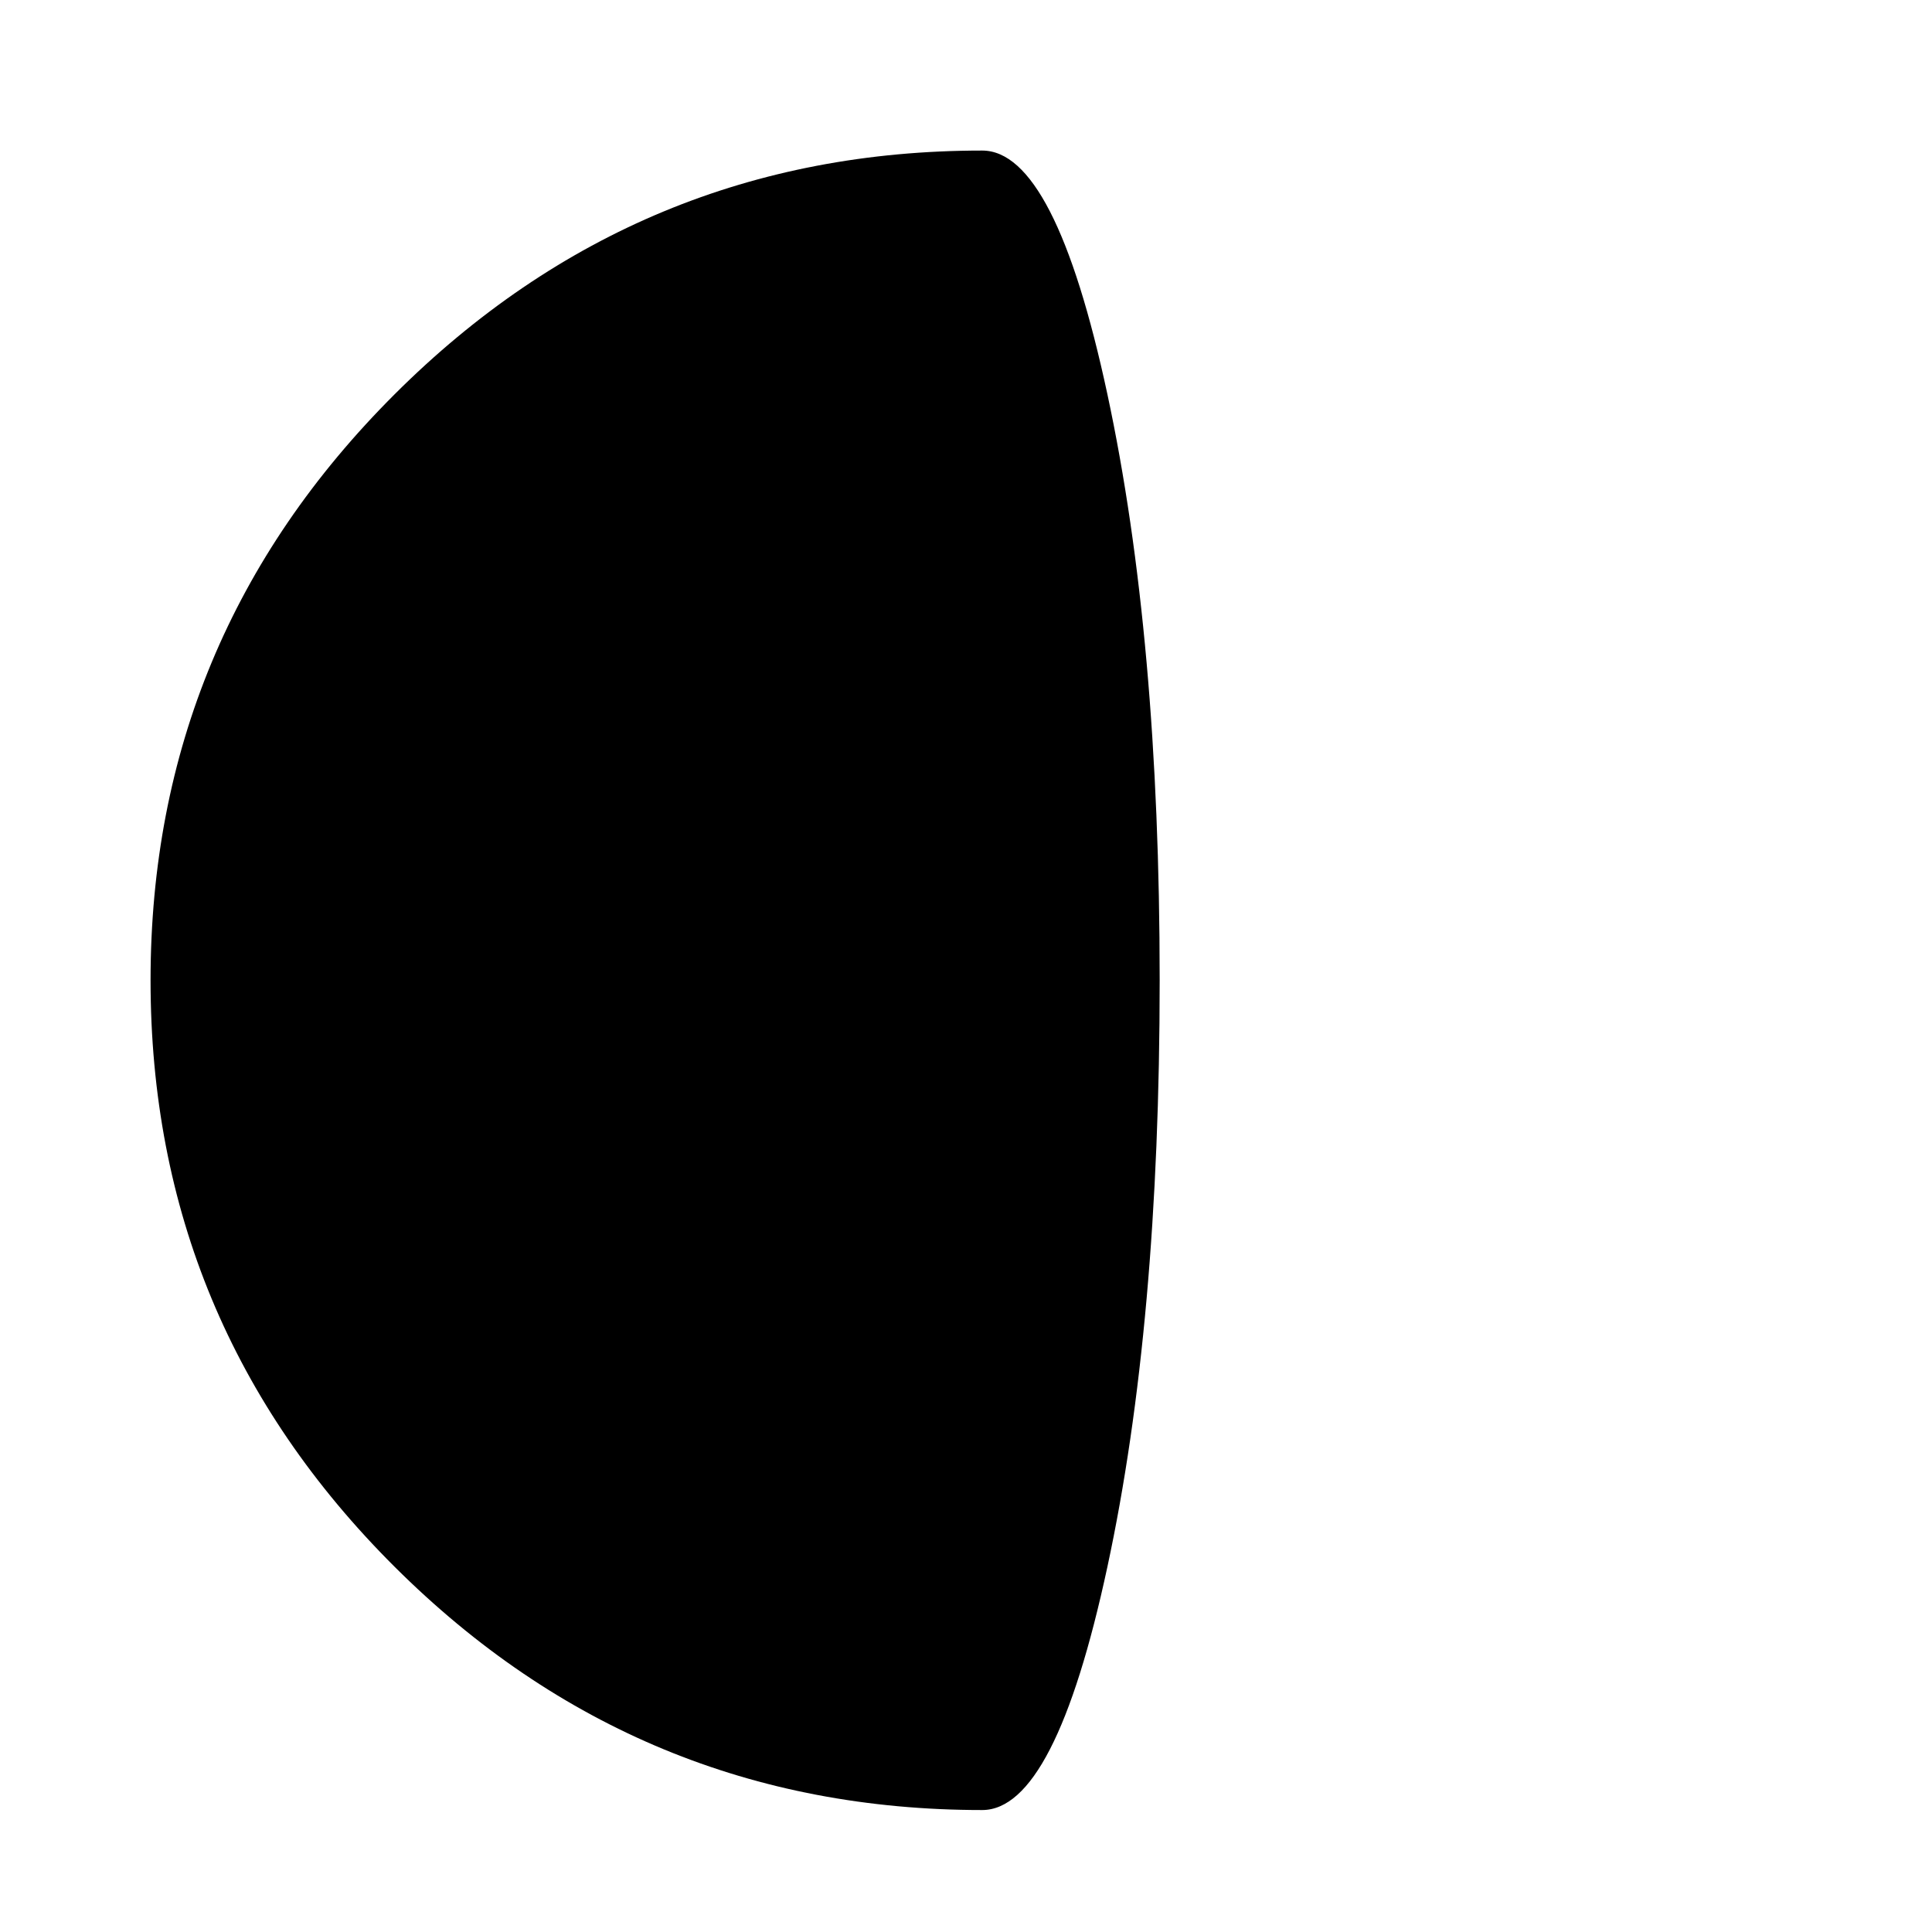 <?xml version="1.0" encoding="utf-8"?>
<!-- Generator: Adobe Illustrator 16.0.0, SVG Export Plug-In . SVG Version: 6.00 Build 0)  -->
<!DOCTYPE svg PUBLIC "-//W3C//DTD SVG 1.1//EN" "http://www.w3.org/Graphics/SVG/1.1/DTD/svg11.dtd">
<svg version="1.1" id="Layer_4" xmlns="http://www.w3.org/2000/svg" xmlns:xlink="http://www.w3.org/1999/xlink" x="0px" y="0px"
	 width="126px" height="126px" viewBox="0 0 126 126" enable-background="new 0 0 126 126" xml:space="preserve">
<path d="M64.058,118.046c-14.932,0-27.703-5.287-38.316-15.858C15.128,91.614,9.819,78.863,9.819,63.933
	c0-14.89,5.309-27.629,15.922-38.224c10.613-10.591,23.385-15.89,38.316-15.89c3.17,0,5.891,5.299,8.164,15.89
	c2.273,10.595,3.41,23.334,3.41,38.224c0,14.931-1.137,27.682-3.41,38.255C69.948,112.759,67.228,118.046,64.058,118.046z"/>
</svg>
